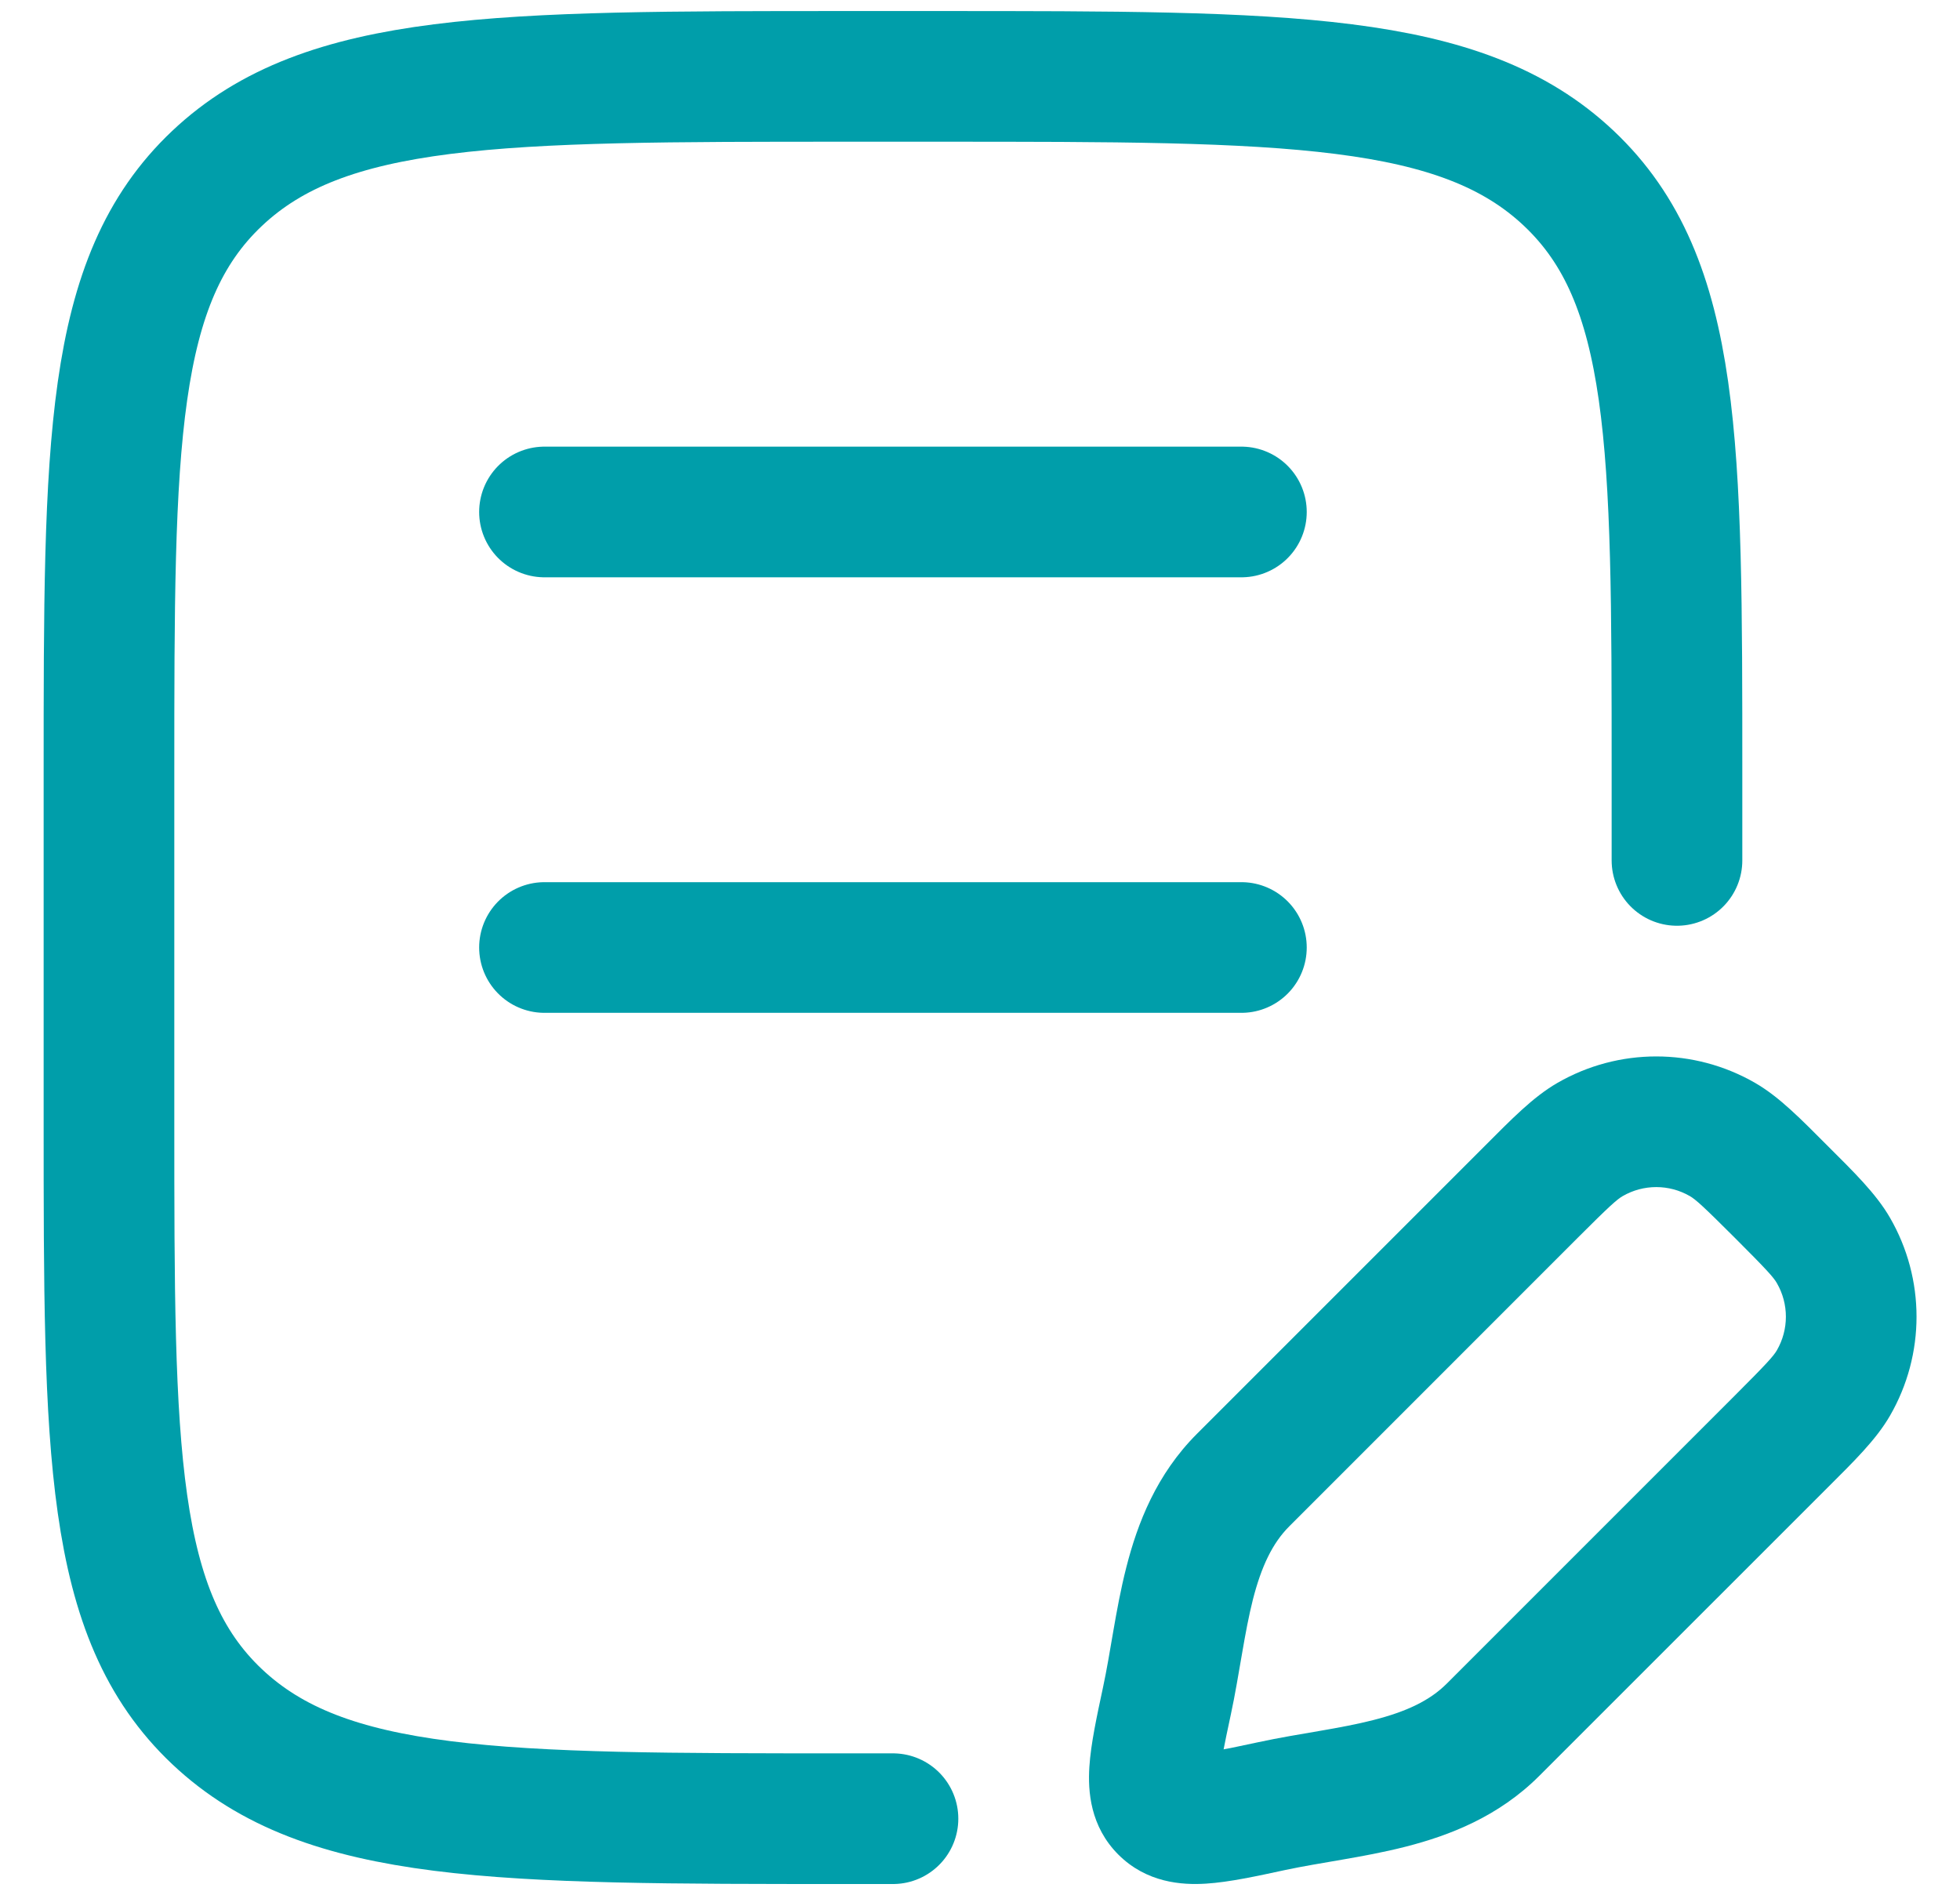<svg width="30" height="29" viewBox="0 0 30 29" fill="none" xmlns="http://www.w3.org/2000/svg">
<g id="elements">
<path id="Rectangle 2176" d="M25.668 13.169V11.836C25.668 6.808 25.668 4.293 24.014 2.731C22.36 1.169 19.698 1.169 14.374 1.169L12.962 1.169C7.638 1.169 4.976 1.169 3.322 2.731C1.668 4.293 1.668 6.808 1.668 11.836L1.668 17.169C1.668 22.198 1.668 24.712 3.322 26.274C4.976 27.836 7.638 27.836 12.962 27.836H13.668" stroke="#009EAA" stroke-width="2" stroke-linecap="round"/>
<path id="Vector 4435" d="M8.334 7.836H19.001" stroke="#009EAA" stroke-width="2" stroke-linecap="round"/>
<path id="Vector 4436" d="M8.334 14.502H19.001" stroke="#009EAA" stroke-width="2" stroke-linecap="round"/>
<path id="Vector" d="M19.465 27.643L19.256 26.666L19.465 27.643ZM17.86 26.039L18.838 26.248L17.86 26.039ZM19.029 22.651L18.322 21.944L19.029 22.651ZM22.852 26.475L22.145 25.768L22.852 26.475ZM28.063 19.139L28.929 18.639V18.639L28.063 19.139ZM27.263 22.064L27.97 22.772L27.263 22.064ZM28.063 21.167L28.929 21.667V21.667L28.063 21.167ZM26.365 17.441L26.865 16.575L26.365 17.441ZM23.439 18.241L24.146 18.948L23.439 18.241ZM24.337 17.441L23.837 16.575L24.337 17.441ZM26.556 21.357L22.145 25.768L23.559 27.182L27.97 22.772L26.556 21.357ZM19.736 23.359L24.146 18.948L22.732 17.534L18.322 21.944L19.736 23.359ZM19.256 26.666C19.022 26.716 18.835 26.756 18.674 26.785C18.512 26.816 18.406 26.83 18.334 26.834C18.26 26.839 18.265 26.83 18.311 26.842C18.374 26.858 18.459 26.899 18.532 26.972L17.118 28.386C17.55 28.817 18.089 28.854 18.461 28.83C18.815 28.808 19.247 28.713 19.674 28.621L19.256 26.666ZM16.882 25.83C16.791 26.257 16.696 26.689 16.674 27.043C16.65 27.415 16.686 27.954 17.118 28.386L18.532 26.972C18.605 27.044 18.645 27.13 18.662 27.192C18.674 27.239 18.665 27.244 18.669 27.17C18.674 27.098 18.688 26.991 18.718 26.829C18.748 26.669 18.788 26.482 18.838 26.248L16.882 25.83ZM26.556 18.948C27.046 19.438 27.146 19.55 27.197 19.639L28.929 18.639C28.713 18.265 28.369 17.933 27.97 17.534L26.556 18.948ZM27.97 22.772C28.369 22.373 28.713 22.041 28.929 21.667L27.197 20.667C27.146 20.755 27.046 20.867 26.556 21.357L27.97 22.772ZM27.197 19.639C27.381 19.957 27.381 20.349 27.197 20.667L28.929 21.667C29.47 20.73 29.47 19.576 28.929 18.639L27.197 19.639ZM27.97 17.534C27.571 17.135 27.239 16.791 26.865 16.575L25.865 18.307C25.953 18.358 26.066 18.458 26.556 18.948L27.97 17.534ZM24.146 18.948C24.636 18.458 24.749 18.358 24.837 18.307L23.837 16.575C23.463 16.791 23.131 17.135 22.732 17.534L24.146 18.948ZM26.865 16.575C25.928 16.034 24.774 16.034 23.837 16.575L24.837 18.307C25.155 18.123 25.547 18.123 25.865 18.307L26.865 16.575ZM22.145 25.768C21.884 26.029 21.528 26.197 21.022 26.326C20.768 26.391 20.498 26.441 20.196 26.493C19.907 26.543 19.575 26.597 19.256 26.666L19.674 28.621C19.943 28.564 20.219 28.519 20.537 28.464C20.843 28.411 21.181 28.35 21.517 28.264C22.19 28.092 22.939 27.802 23.559 27.182L22.145 25.768ZM18.838 26.248C18.907 25.929 18.96 25.597 19.011 25.308C19.063 25.006 19.113 24.735 19.177 24.482C19.307 23.976 19.475 23.619 19.736 23.359L18.322 21.944C17.701 22.565 17.411 23.314 17.24 23.987C17.154 24.323 17.093 24.661 17.04 24.967C16.985 25.285 16.94 25.561 16.882 25.83L18.838 26.248Z" fill="#009EAA"/>
</g>
</svg>
